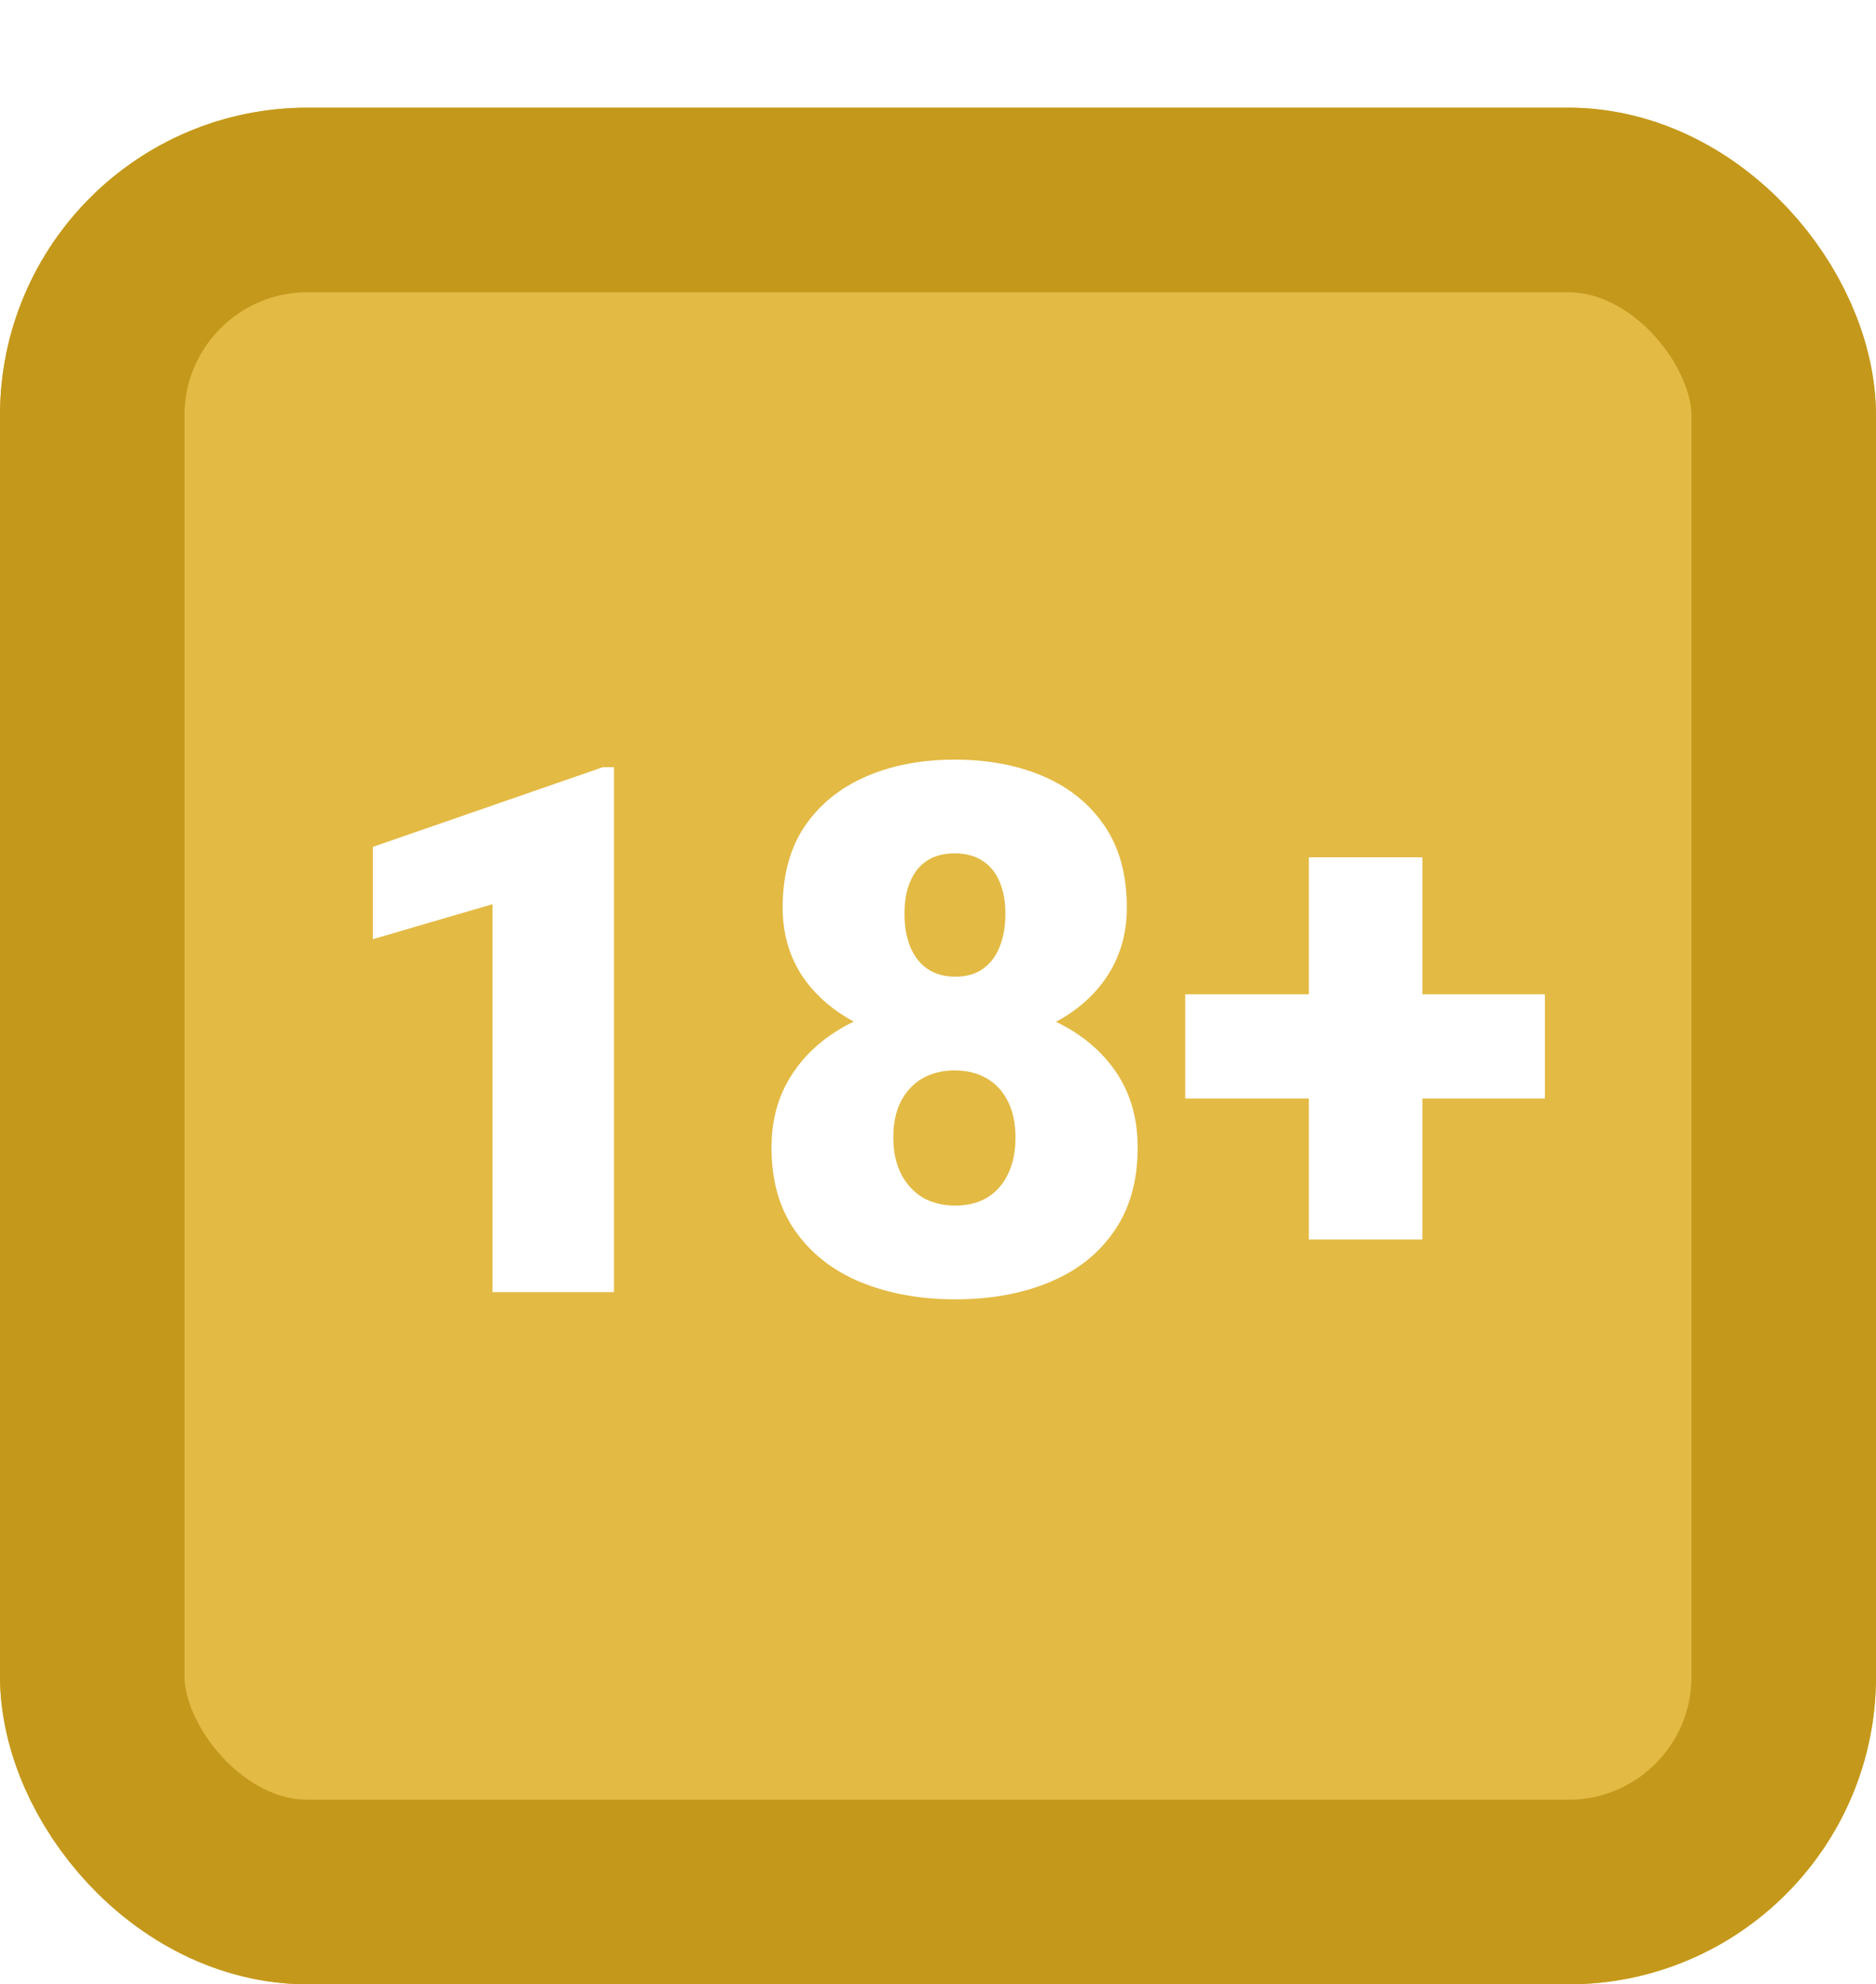 <svg width="122" height="129" viewBox="0 0 122 129" fill="none" xmlns="http://www.w3.org/2000/svg">
<g filter="url(#filter0_d_138_3969)">
<rect width="122" height="122" rx="20" fill="#E3BA44"/>
<rect x="6" y="6" width="110" height="110" rx="14" stroke="#C4981B" stroke-width="12"/>
<path d="M39.93 42.875V77H32.031V51.781L24.25 54.055V48.055L39.203 42.875H39.93ZM73.984 67.602C73.984 69.773 73.469 71.594 72.438 73.062C71.422 74.531 70.016 75.633 68.219 76.367C66.438 77.102 64.406 77.469 62.125 77.469C59.859 77.469 57.82 77.102 56.008 76.367C54.211 75.633 52.789 74.531 51.742 73.062C50.695 71.594 50.172 69.773 50.172 67.602C50.172 66.117 50.469 64.789 51.062 63.617C51.672 62.43 52.516 61.422 53.594 60.594C54.672 59.766 55.93 59.133 57.367 58.695C58.82 58.258 60.391 58.039 62.078 58.039C64.359 58.039 66.398 58.43 68.195 59.211C69.992 59.977 71.406 61.07 72.438 62.492C73.469 63.914 73.984 65.617 73.984 67.602ZM66.039 66.969C66.039 66.031 65.875 65.242 65.547 64.602C65.219 63.945 64.758 63.445 64.164 63.102C63.57 62.758 62.875 62.586 62.078 62.586C61.297 62.586 60.602 62.758 59.992 63.102C59.398 63.445 58.93 63.945 58.586 64.602C58.258 65.242 58.094 66.031 58.094 66.969C58.094 67.875 58.266 68.664 58.609 69.336C58.953 69.992 59.422 70.5 60.016 70.859C60.625 71.203 61.328 71.375 62.125 71.375C62.922 71.375 63.609 71.203 64.188 70.859C64.781 70.5 65.234 69.992 65.547 69.336C65.875 68.664 66.039 67.875 66.039 66.969ZM73.281 51.992C73.281 53.773 72.805 55.336 71.852 56.68C70.914 58.008 69.602 59.047 67.914 59.797C66.242 60.531 64.312 60.898 62.125 60.898C59.953 60.898 58.016 60.531 56.312 59.797C54.625 59.047 53.297 58.008 52.328 56.68C51.375 55.336 50.898 53.773 50.898 51.992C50.898 49.898 51.375 48.141 52.328 46.719C53.297 45.297 54.625 44.219 56.312 43.484C58 42.75 59.922 42.383 62.078 42.383C64.266 42.383 66.203 42.75 67.891 43.484C69.578 44.219 70.898 45.297 71.852 46.719C72.805 48.141 73.281 49.898 73.281 51.992ZM65.383 52.414C65.383 51.602 65.258 50.906 65.008 50.328C64.758 49.734 64.391 49.281 63.906 48.969C63.422 48.641 62.812 48.477 62.078 48.477C61.375 48.477 60.781 48.633 60.297 48.945C59.812 49.258 59.445 49.711 59.195 50.305C58.945 50.883 58.82 51.586 58.82 52.414C58.82 53.227 58.945 53.938 59.195 54.547C59.445 55.156 59.812 55.633 60.297 55.977C60.797 56.32 61.406 56.492 62.125 56.492C62.859 56.492 63.461 56.32 63.93 55.977C64.414 55.633 64.773 55.156 65.008 54.547C65.258 53.938 65.383 53.227 65.383 52.414ZM100.469 57.641V64.414H77.078V57.641H100.469ZM92.5 48.734V73.578H85.117V48.734H92.5Z" fill="white"/>
</g>
<defs>
<filter id="filter0_d_138_3969" x="0" y="0" width="122" height="129" filterUnits="userSpaceOnUse" color-interpolation-filters="sRGB">
<feFlood flood-opacity="0" result="BackgroundImageFix"/>
<feColorMatrix in="SourceAlpha" type="matrix" values="0 0 0 0 0 0 0 0 0 0 0 0 0 0 0 0 0 0 127 0" result="hardAlpha"/>
<feOffset dy="7"/>
<feComposite in2="hardAlpha" operator="out"/>
<feColorMatrix type="matrix" values="0 0 0 0 0.4 0 0 0 0 0.216 0 0 0 0 0.188 0 0 0 1 0"/>
<feBlend mode="normal" in2="BackgroundImageFix" result="effect1_dropShadow_138_3969"/>
<feBlend mode="normal" in="SourceGraphic" in2="effect1_dropShadow_138_3969" result="shape"/>
</filter>
</defs>
</svg>
